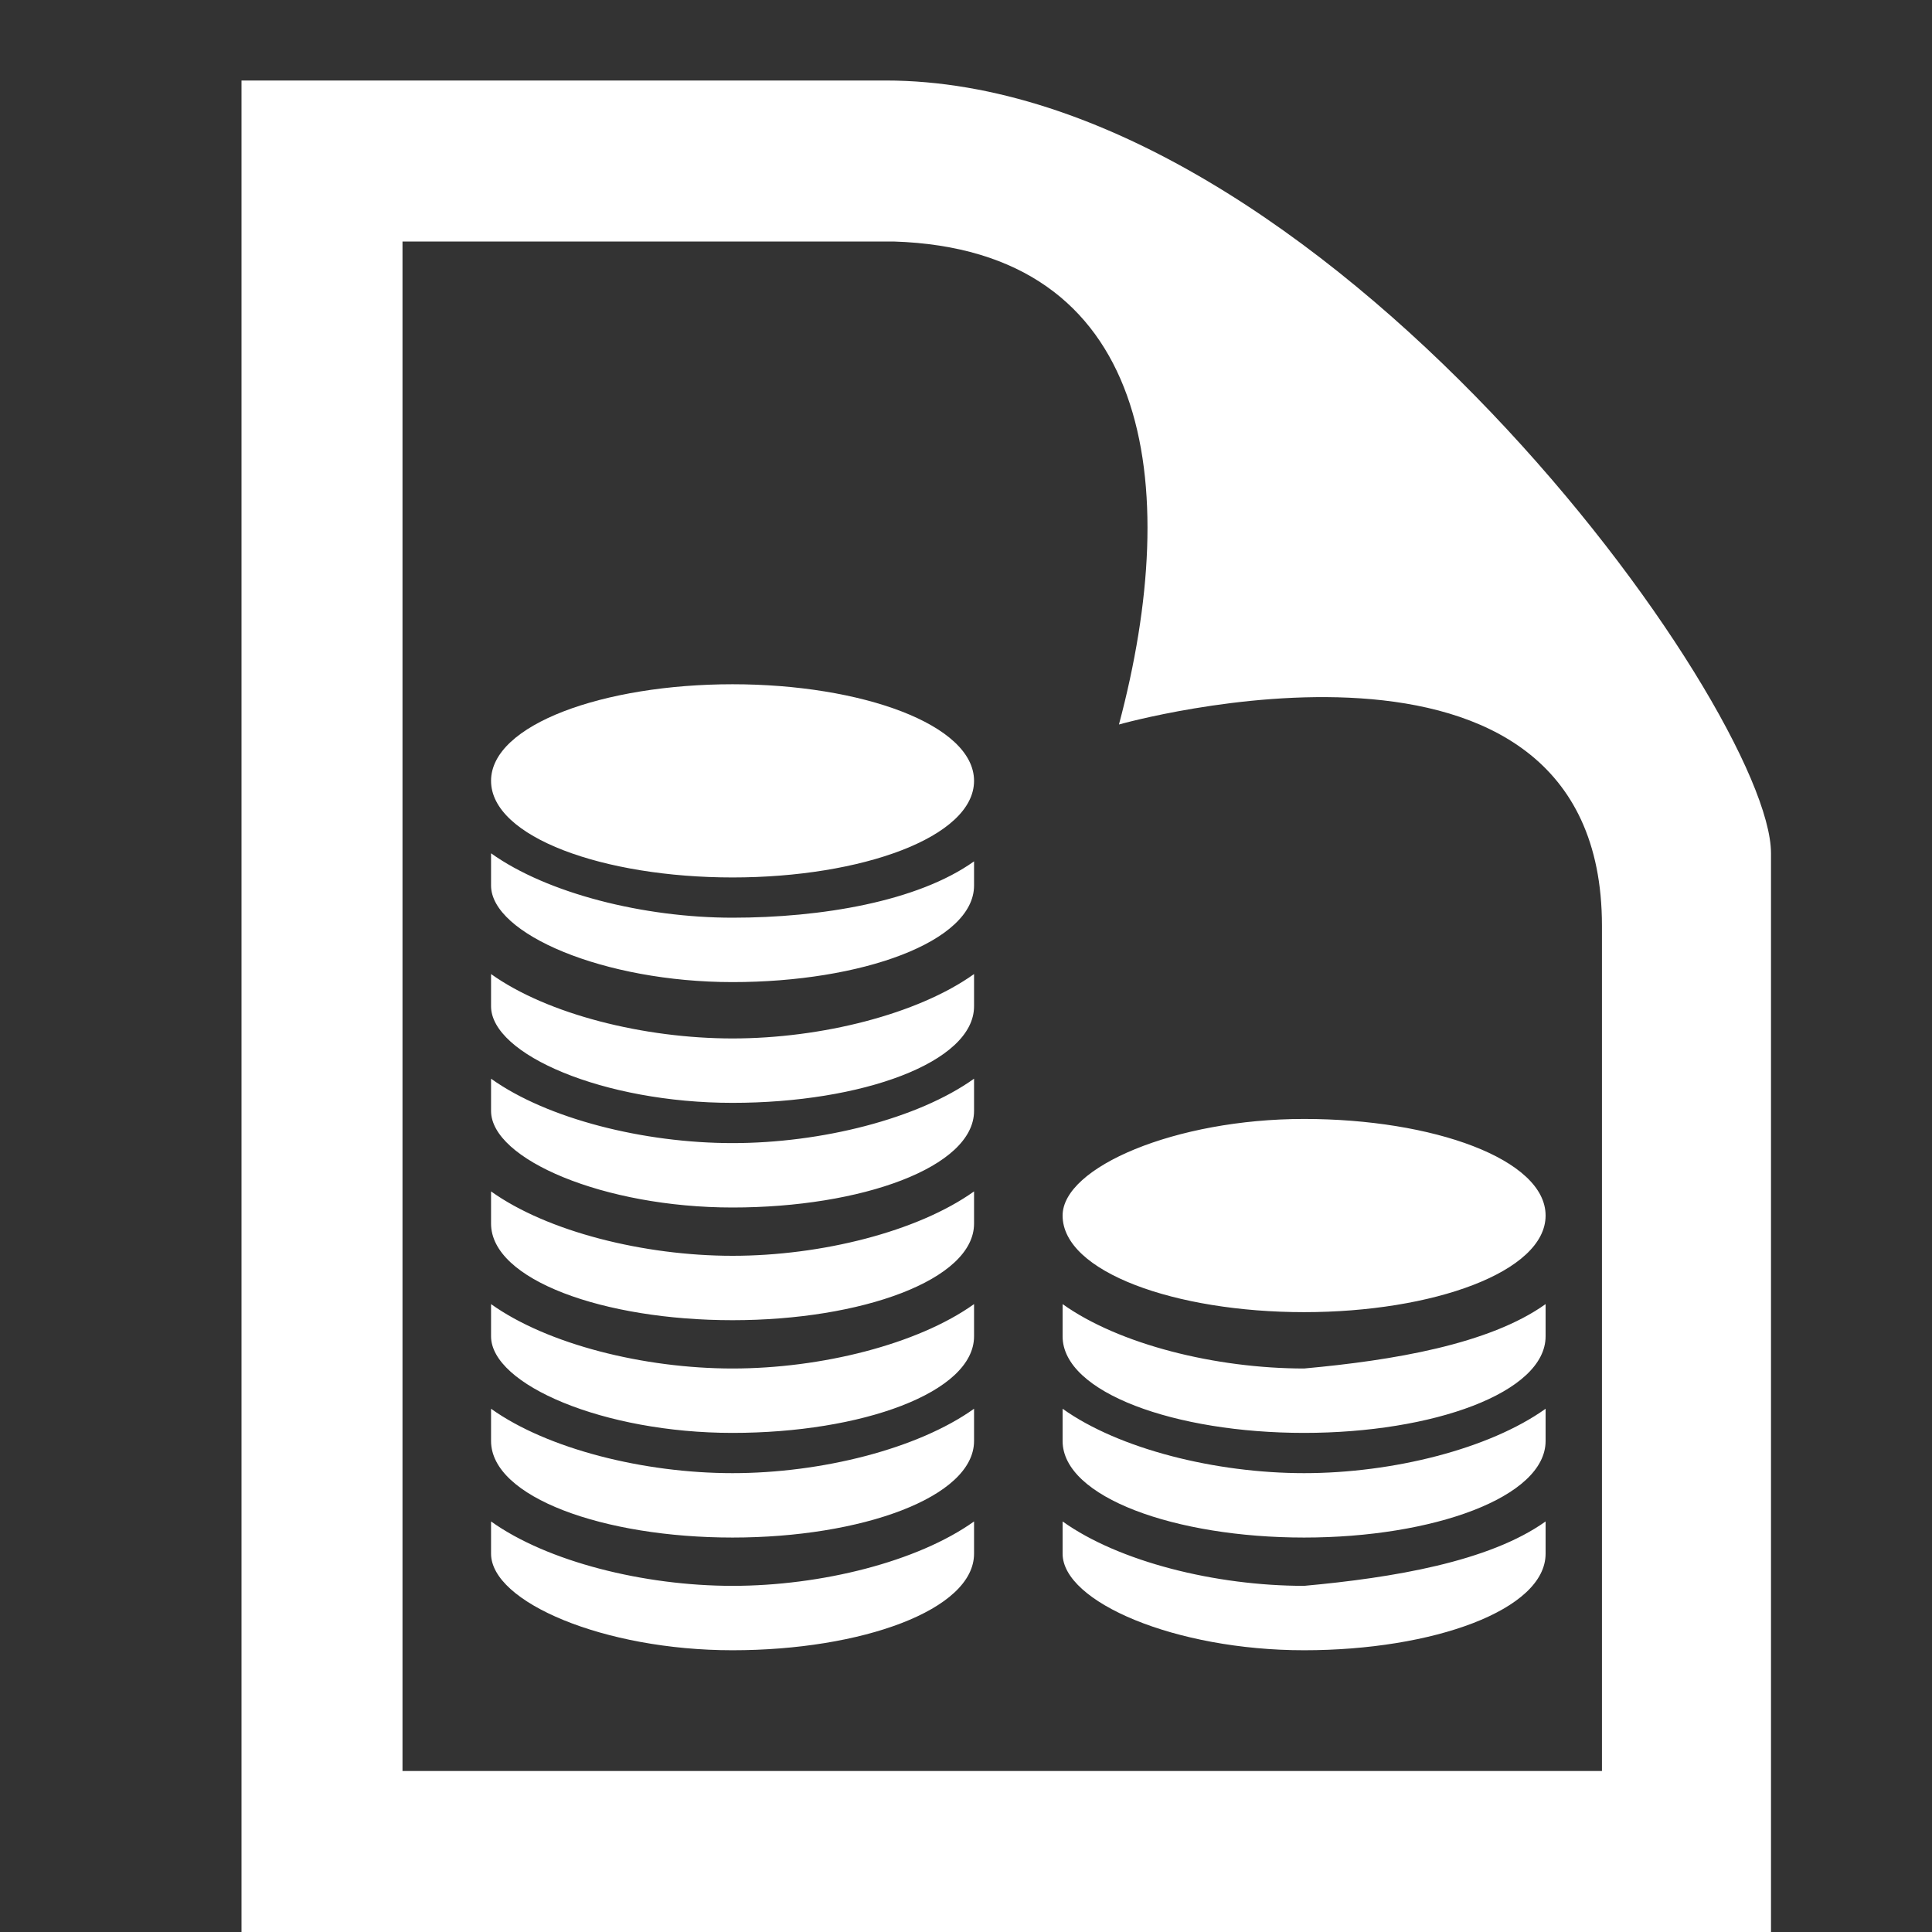 <?xml version="1.0" encoding="UTF-8"?>
<svg xmlns="http://www.w3.org/2000/svg" xmlns:xlink="http://www.w3.org/1999/xlink" version="1.1" id="Ebene_1" x="0px" y="0px" viewBox="0 0 24 24" style="enable-background:new 0 0 24 24;" xml:space="preserve">
<rect x="0" y="0" width="24" height="24" fill="#333333" stroke="none"/>
<style type="text/css">
	.st0{fill:#FFFFFF;}
</style>
<path class="st0" d="M12.1,18.9v0.4c0,0.7-1.4,1.2-3,1.2c-1.6,0-3-0.6-3-1.2v-0.4c0.7,0.5,1.9,0.8,3,0.8S11.4,19.4,12.1,18.9z   M12.1,16.2v0.4c0,0.7-1.4,1.2-3,1.2c-1.6,0-3-0.6-3-1.2v-0.4c0.7,0.5,1.9,0.8,3,0.8S11.4,16.7,12.1,16.2z M12.1,17.5v0.4  c0,0.7-1.4,1.2-3,1.2c-1.6,0-3-0.5-3-1.2v-0.4c0.7,0.5,1.9,0.8,3,0.8S11.4,18,12.1,17.5z M12.1,14.8v0.4c0,0.7-1.4,1.2-3,1.2  c-1.6,0-3-0.5-3-1.2v-0.4c0.7,0.5,1.9,0.8,3,0.8S11.4,15.3,12.1,14.8z M6.1,9.7c0,0.7,1.4,1.2,3,1.2c1.6,0,3-0.5,3-1.2  s-1.4-1.2-3-1.2C7.5,8.5,6.1,9,6.1,9.7z M12.1,13.4v0.4c0,0.7-1.4,1.2-3,1.2c-1.6,0-3-0.6-3-1.2v-0.4c0.7,0.5,1.9,0.8,3,0.8  S11.4,13.9,12.1,13.4z M12.1,10.7V11c0,0.7-1.4,1.2-3,1.2c-1.6,0-3-0.6-3-1.2v-0.4c0.7,0.5,1.9,0.8,3,0.8S11.4,11.2,12.1,10.7z   M12.1,12.1v0.4c0,0.7-1.4,1.2-3,1.2c-1.6,0-3-0.6-3-1.2v-0.4c0.7,0.5,1.9,0.8,3,0.8S11.4,12.6,12.1,12.1z M13.2,15.1  c0,0.7,1.4,1.2,3,1.2s3-0.5,3-1.2c0-0.7-1.4-1.2-3-1.2C14.6,13.9,13.2,14.5,13.2,15.1z M19.2,18.9v0.4c0,0.7-1.4,1.2-3,1.2  c-1.6,0-3-0.6-3-1.2v-0.4c0.7,0.5,1.9,0.8,3,0.8C17.3,19.6,18.5,19.4,19.2,18.9z M19.2,16.2v0.4c0,0.7-1.4,1.2-3,1.2  c-1.6,0-3-0.5-3-1.2v-0.4c0.7,0.5,1.9,0.8,3,0.8C17.3,16.9,18.5,16.7,19.2,16.2z M19.2,17.5v0.4c0,0.7-1.4,1.2-3,1.2  c-1.6,0-3-0.5-3-1.2v-0.4c0.7,0.5,1.9,0.8,3,0.8C17.3,18.3,18.5,18,19.2,17.5z"></path>
<path class="st0" d="M3,1L3,1C3,1.1,3,1.1,3,1l0,23h19V10.6C22,8.8,16.4,1,11,1 M20,22H5V3l5.8,0h0.3c3.2,0.1,3.6,3,2.8,6  c0,0,6-1.7,6,2.5V22z"></path>
</svg>
